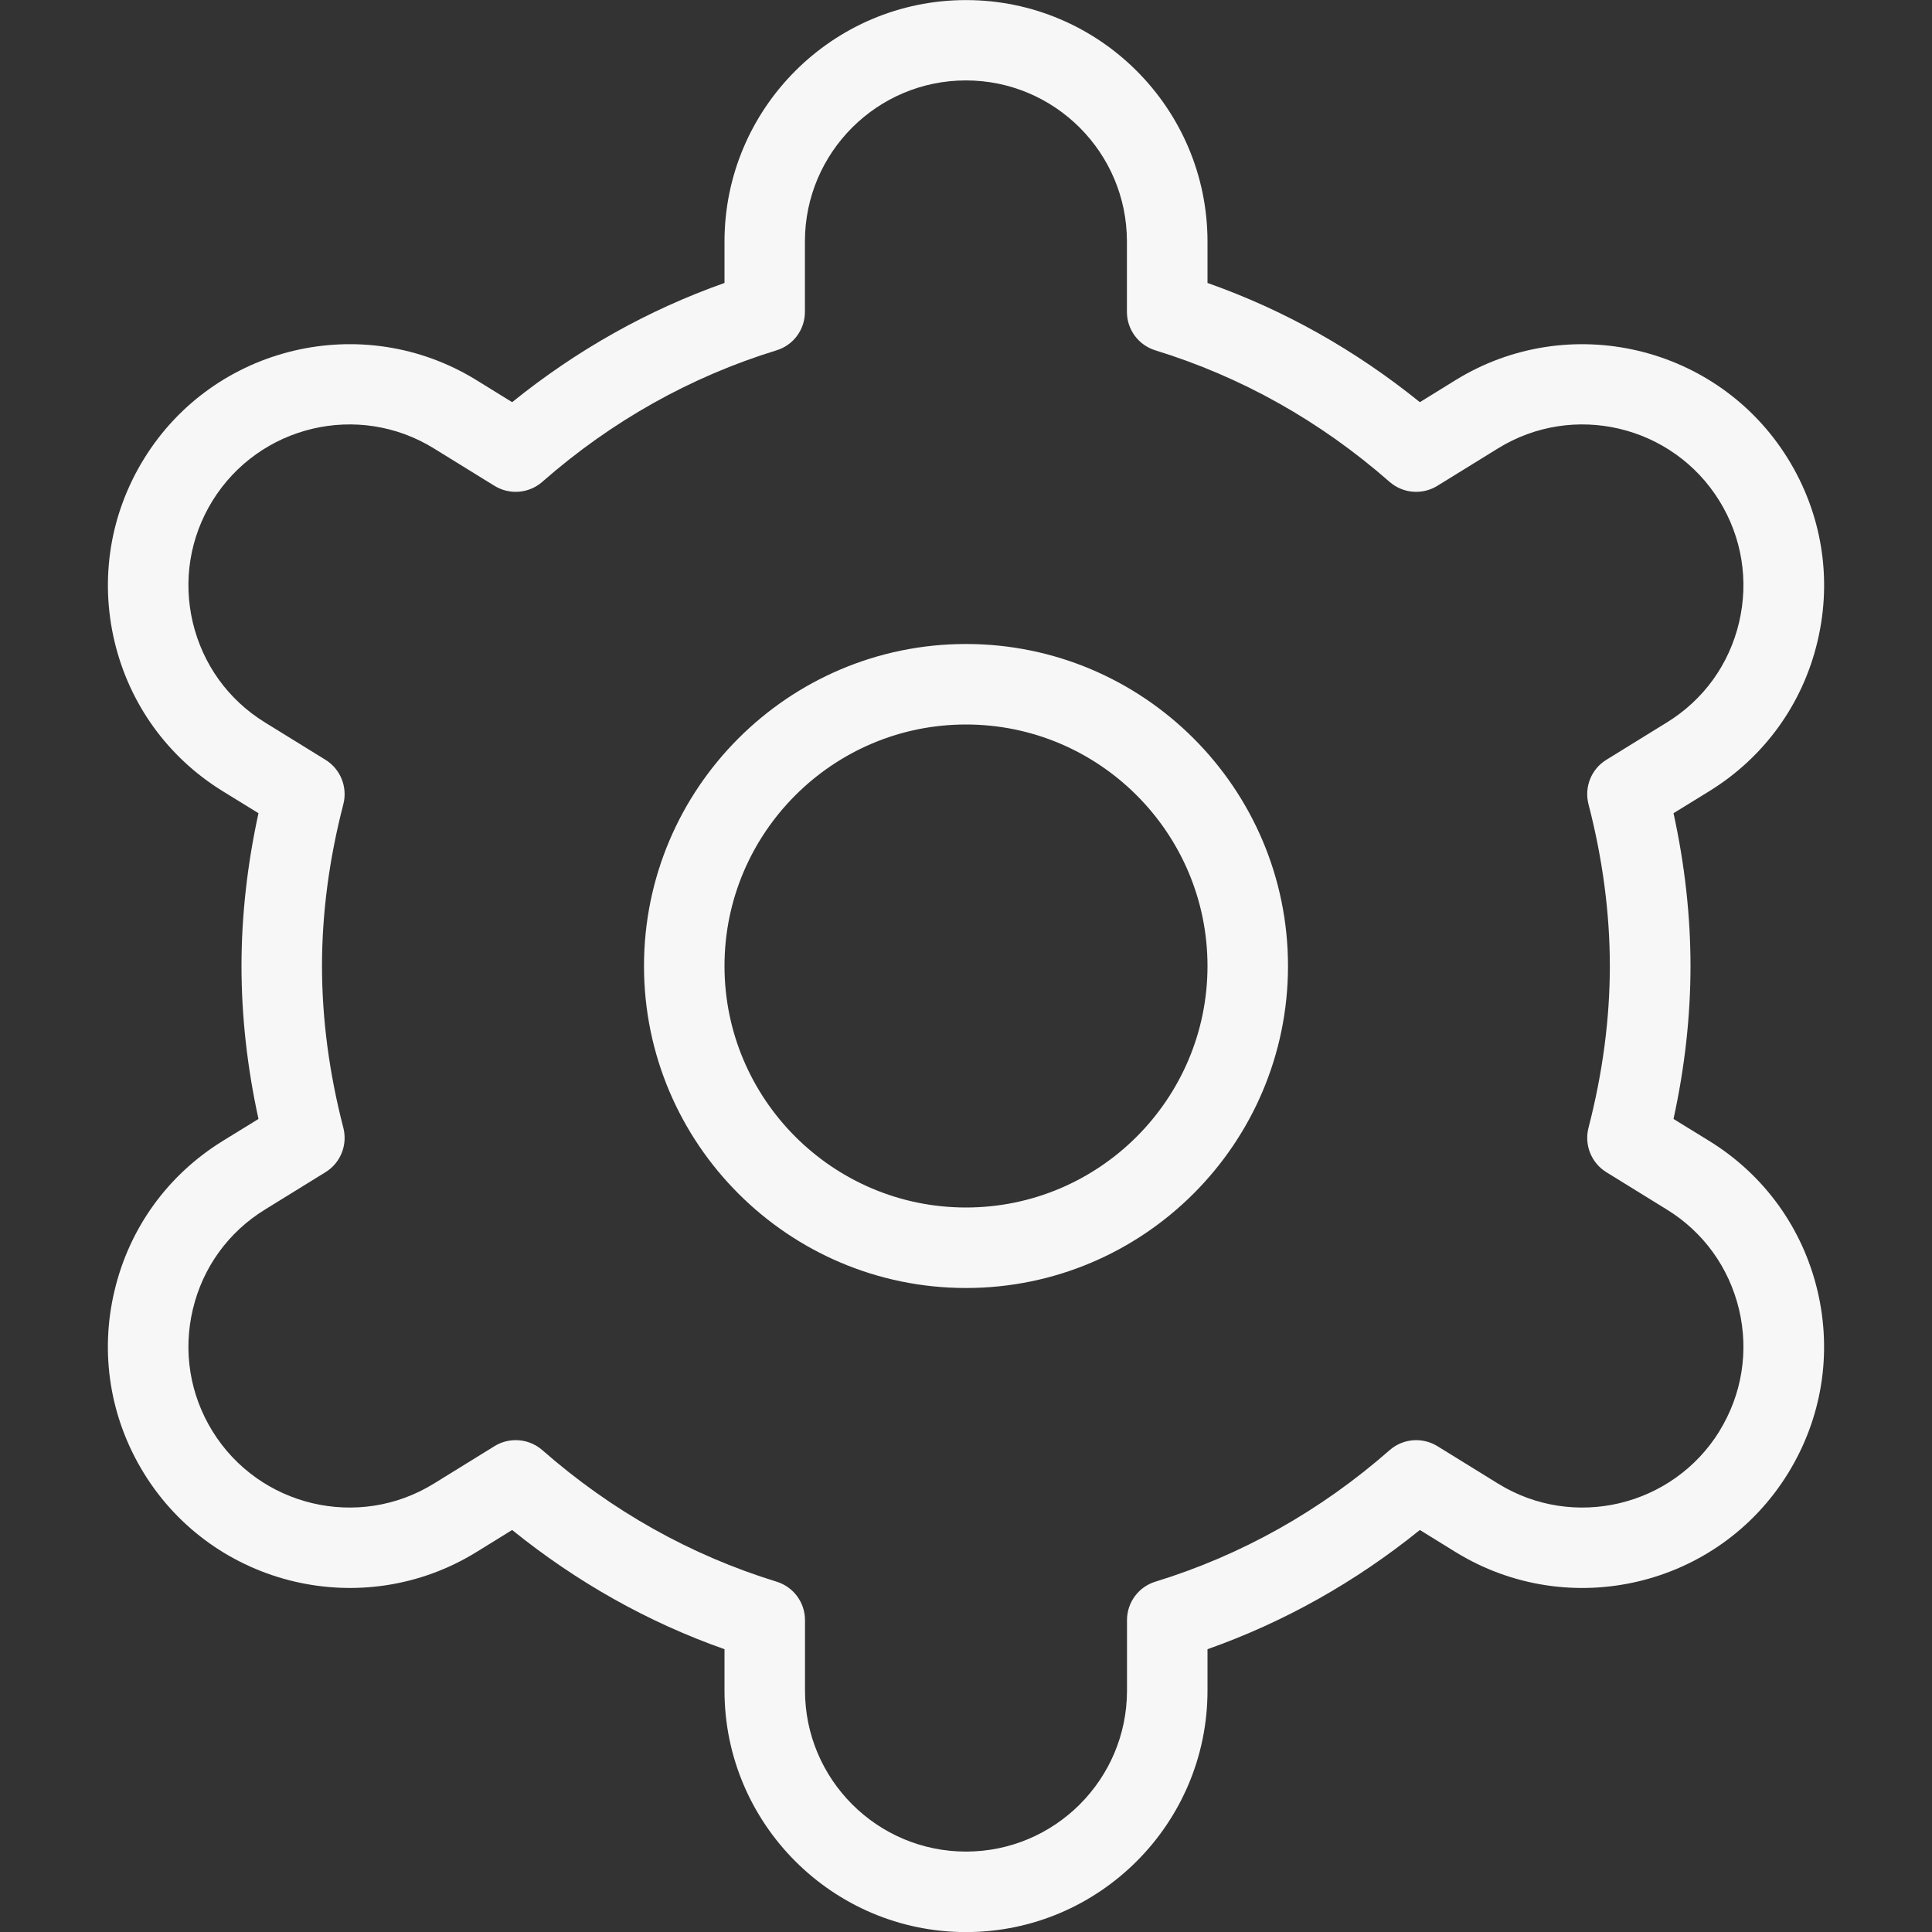 <svg width="24" height="24" viewBox="0 0 24 24" fill="none" xmlns="http://www.w3.org/2000/svg">
<rect x="0" y="0" width="24" height="24" fill="#333333" stroke="none"/>
<g clip-path="url(#clip0_2386_10)">
<path d="M21.234 14.174L20.789 13.9C20.929 13.26 21 12.623 21 12.001C21 11.379 20.929 10.741 20.789 10.102L21.234 9.828C21.916 9.407 22.394 8.746 22.578 7.966C22.763 7.187 22.632 6.381 22.211 5.699C21.342 4.292 19.491 3.854 18.083 4.721L17.638 4.996C16.837 4.349 15.953 3.851 15 3.515V3.001C15 1.347 13.654 0.001 12 0.001C10.346 0.001 9 1.347 9 3.001V3.515C8.047 3.852 7.163 4.349 6.362 4.996L5.917 4.721C4.508 3.854 2.657 4.291 1.789 5.699C1.368 6.381 1.238 7.186 1.422 7.966C1.607 8.746 2.084 9.407 2.766 9.828L3.211 10.102C3.071 10.742 3 11.379 3 12.001C3 12.623 3.071 13.261 3.211 13.9L2.766 14.174C2.084 14.595 1.606 15.256 1.422 16.036C1.237 16.815 1.368 17.621 1.789 18.303C2.657 19.71 4.51 20.148 5.917 19.281L6.362 19.006C7.163 19.653 8.047 20.151 9 20.487V21.001C9 22.655 10.346 24.001 12 24.001C13.654 24.001 15 22.655 15 21.001V20.487C15.953 20.15 16.837 19.653 17.638 19.006L18.083 19.281C19.493 20.148 21.343 19.711 22.211 18.303C22.632 17.621 22.762 16.816 22.578 16.036C22.393 15.256 21.916 14.595 21.234 14.174ZM21.36 17.778C20.78 18.716 19.545 19.01 18.608 18.429L17.855 17.964C17.668 17.85 17.428 17.869 17.263 18.014C16.401 18.77 15.422 19.319 14.353 19.648C14.143 19.712 14 19.906 14 20.126V21.001C14 22.104 13.103 23.001 12 23.001C10.897 23.001 10 22.104 10 21.001V20.126C10 19.906 9.857 19.713 9.647 19.648C8.578 19.319 7.599 18.77 6.737 18.014C6.643 17.932 6.526 17.89 6.407 17.89C6.316 17.89 6.225 17.914 6.144 17.964L5.391 18.429C4.453 19.01 3.218 18.716 2.639 17.778C2.359 17.324 2.272 16.787 2.395 16.267C2.518 15.746 2.836 15.306 3.291 15.026L4.044 14.561C4.231 14.446 4.32 14.222 4.265 14.009C4.089 13.33 4 12.655 4 12C4 11.345 4.089 10.67 4.265 9.991C4.32 9.778 4.23 9.554 4.044 9.439L3.291 8.974C2.836 8.694 2.519 8.253 2.395 7.733C2.272 7.213 2.359 6.676 2.639 6.222C3.219 5.283 4.453 4.99 5.391 5.571L6.144 6.036C6.331 6.15 6.57 6.131 6.736 5.986C7.598 5.23 8.577 4.681 9.646 4.352C9.856 4.288 9.999 4.094 9.999 3.874V2.999C9.999 1.896 10.896 0.999 11.999 0.999C13.102 0.999 13.999 1.896 13.999 2.999V3.874C13.999 4.094 14.142 4.287 14.352 4.352C15.421 4.681 16.4 5.23 17.262 5.986C17.428 6.131 17.668 6.15 17.854 6.036L18.607 5.571C19.545 4.99 20.779 5.283 21.359 6.222C21.639 6.676 21.726 7.213 21.603 7.733C21.48 8.254 21.162 8.694 20.707 8.974L19.954 9.439C19.767 9.554 19.678 9.778 19.733 9.991C19.909 10.67 19.998 11.345 19.998 12C19.998 12.655 19.909 13.33 19.733 14.009C19.678 14.222 19.768 14.446 19.954 14.561L20.707 15.026C21.162 15.306 21.479 15.747 21.603 16.267C21.726 16.787 21.639 17.324 21.359 17.778H21.36ZM12 8C9.794 8 8 9.794 8 12C8 14.206 9.794 16 12 16C14.206 16 16 14.206 16 12C16 9.794 14.206 8 12 8ZM12 15C10.346 15 9 13.654 9 12C9 10.346 10.346 9 12 9C13.654 9 15 10.346 15 12C15 13.654 13.654 15 12 15Z" fill="#F7F7F7"/>
</g>
<defs>
<clipPath id="clip0_2386_10">
<rect width="24" height="24" fill="white"/>
</clipPath>
</defs>
</svg>
